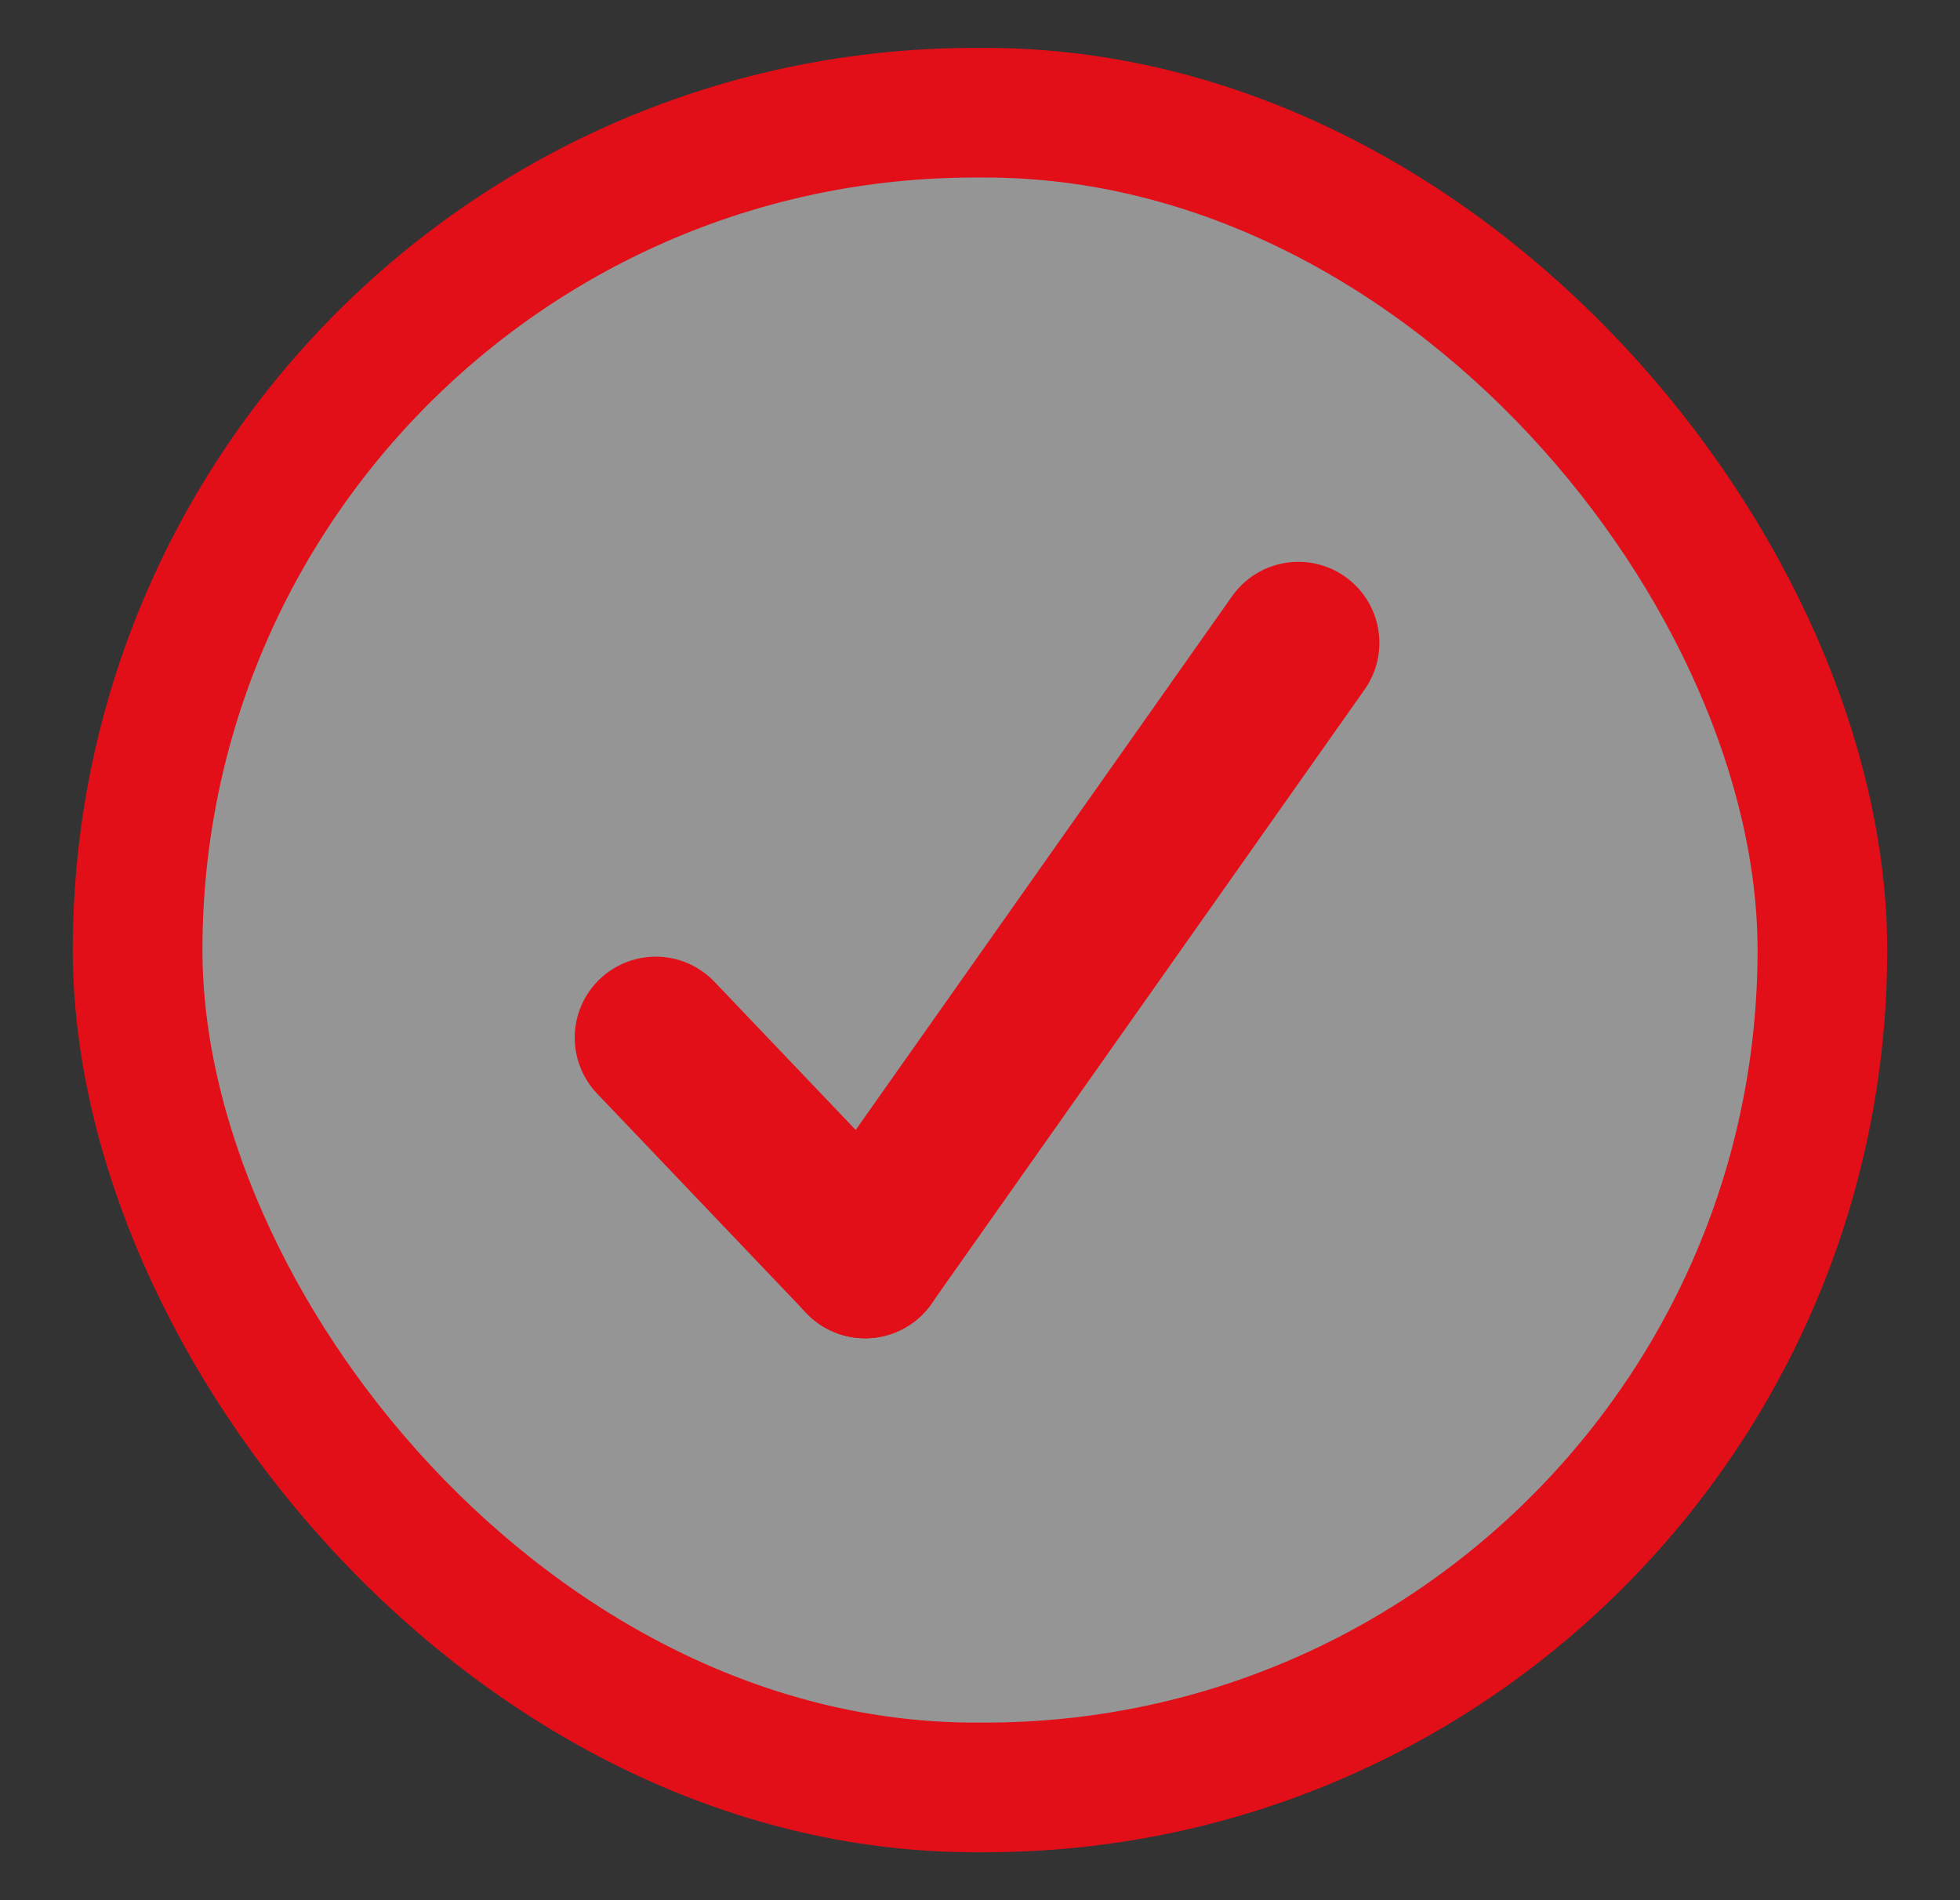 <svg width="33" height="32" viewBox="0 0 33 32" fill="none" xmlns="http://www.w3.org/2000/svg">
<rect x="0" y="0" width="33" height="32" fill="#333333" stroke="none"/>
<rect x="2.317" y="1.898" width="28.366" height="28.203" rx="14.101" fill="#F9F9F9" fill-opacity="0.5" stroke="#E20E18" stroke-width="2.183" stroke-linejoin="round"/>
<path d="M14.566 21.173L11.041 17.475" stroke="#E20E18" stroke-width="2.729" stroke-linecap="round" stroke-linejoin="round"/>
<path d="M14.565 21.173L21.86 10.826" stroke="#E20E18" stroke-width="2.729" stroke-linecap="round" stroke-linejoin="round"/>
</svg>
